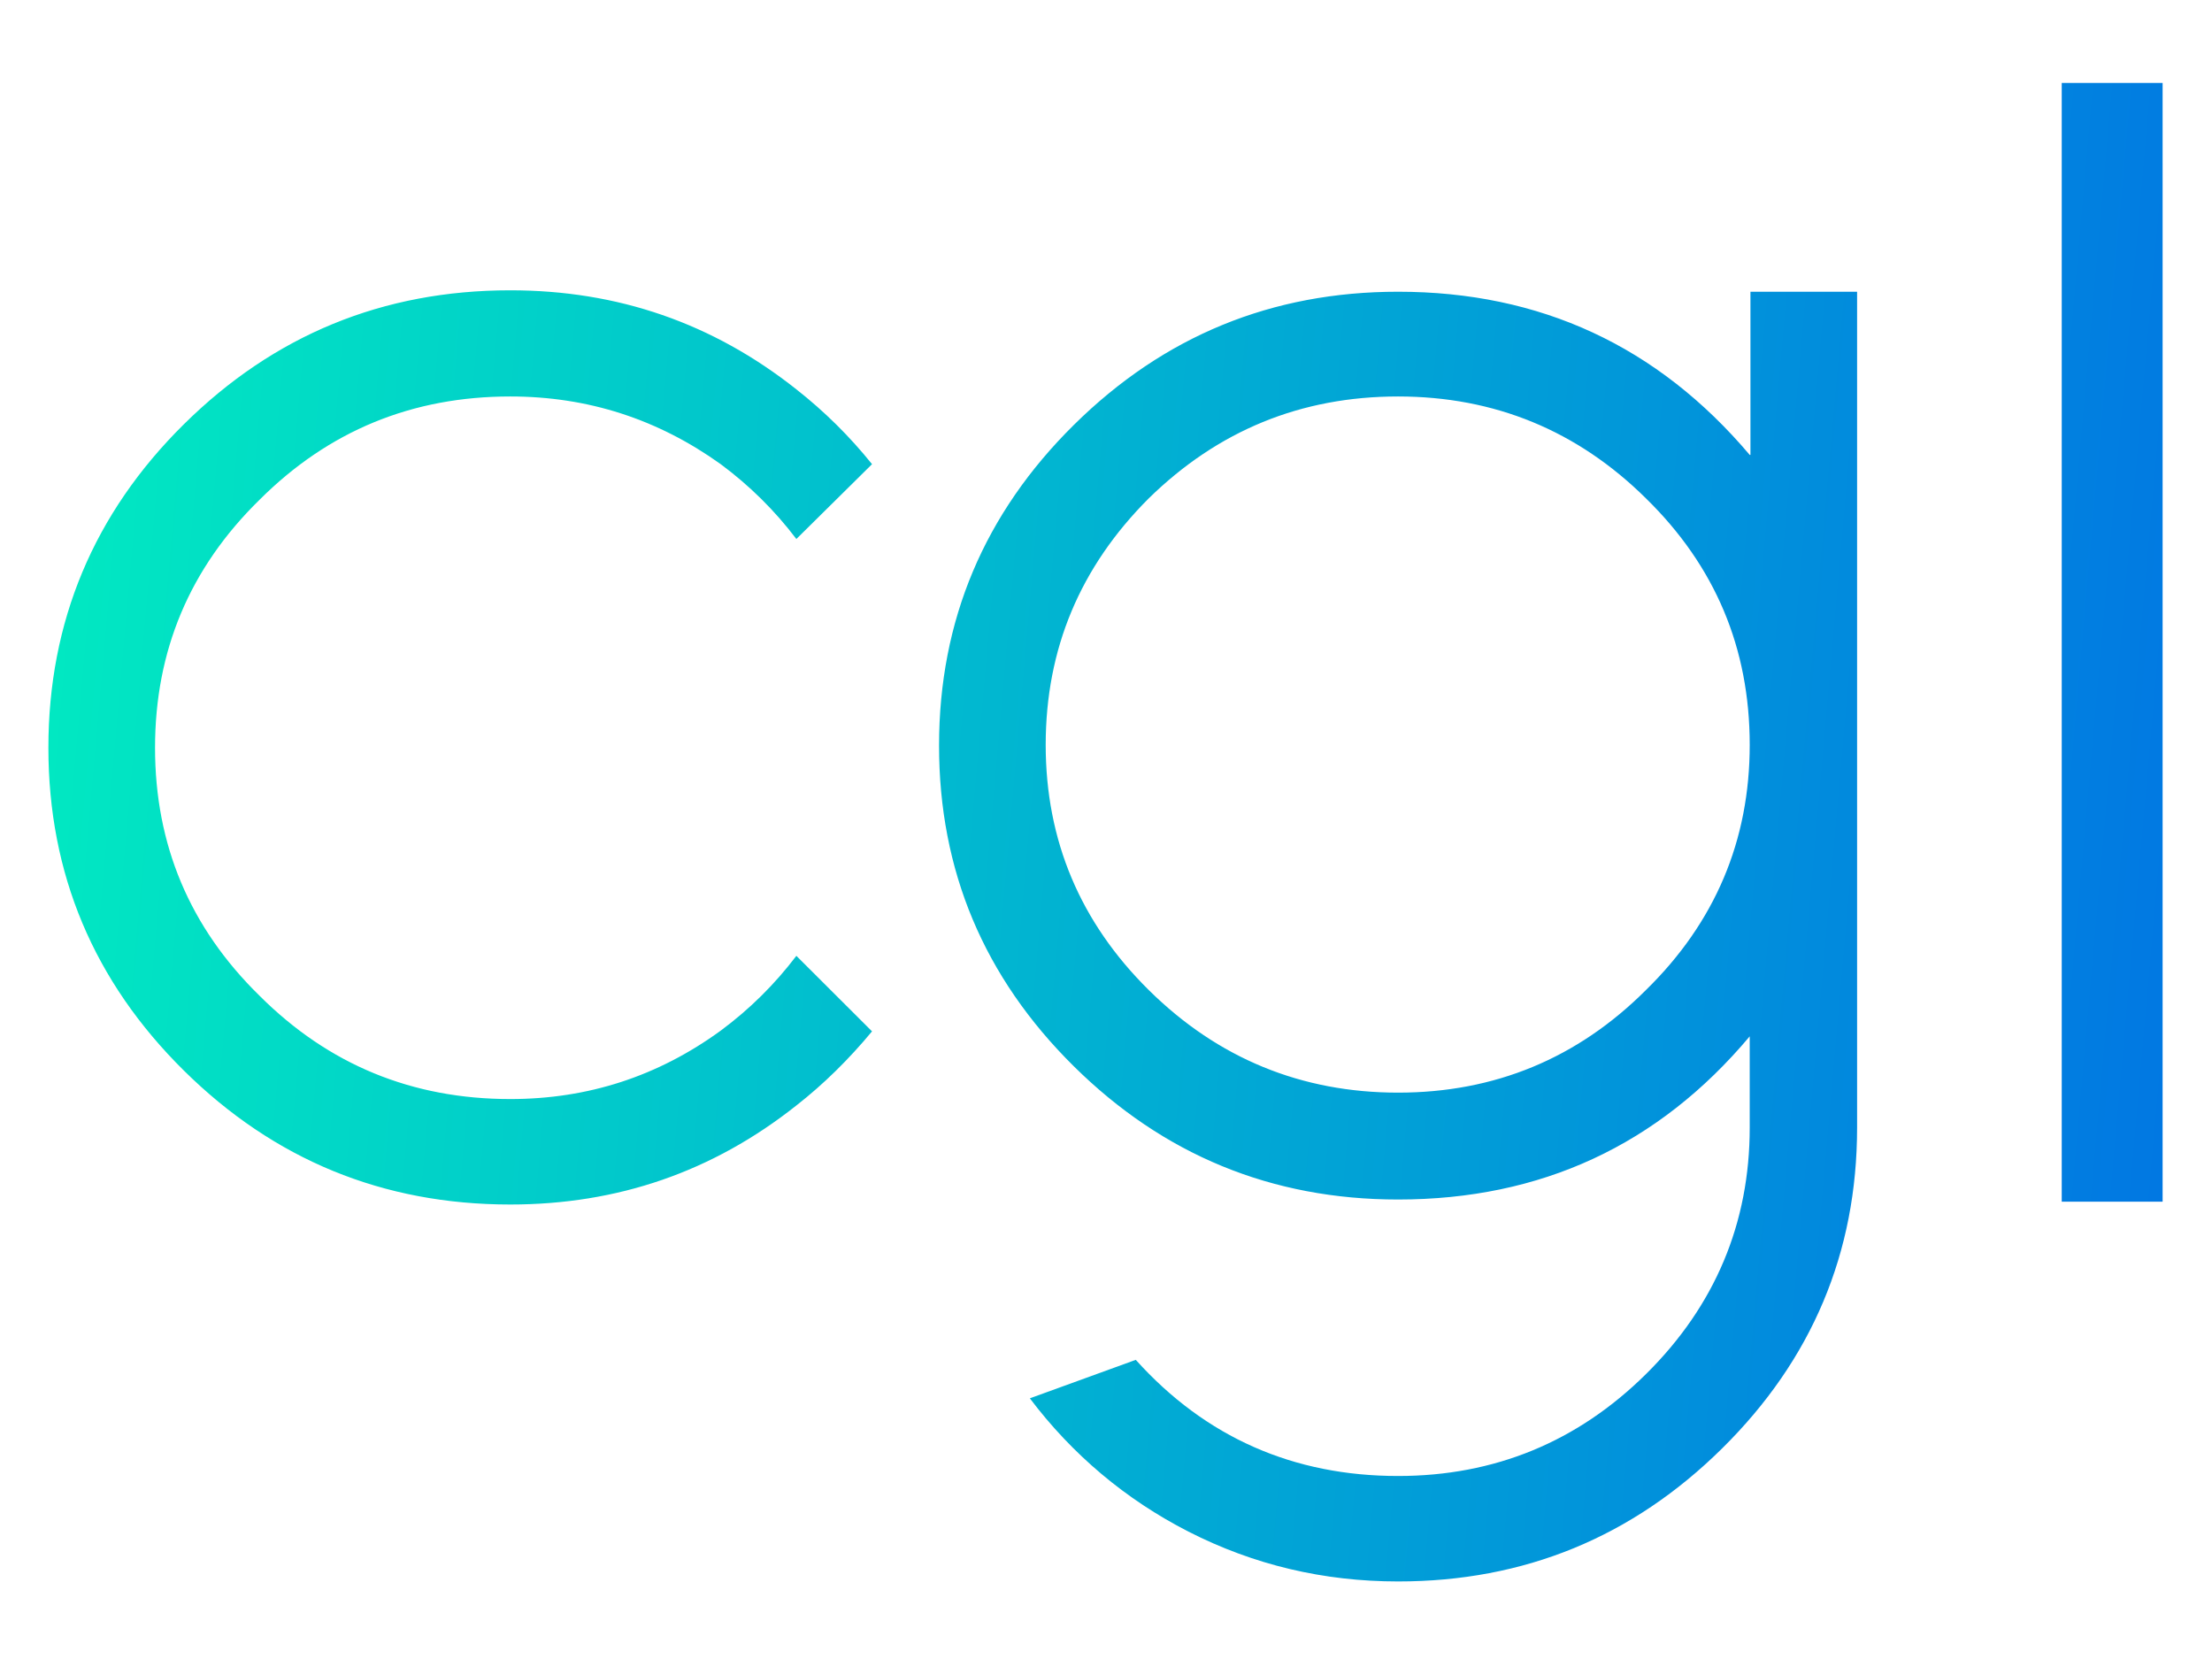 <svg width="320" height="240" viewBox="0 0 320 240" fill="none" xmlns="http://www.w3.org/2000/svg">
<path fill-rule="evenodd" clip-rule="evenodd" d="M298.262 173.839V12H312.856V173.839H298.262ZM202.252 42.203C222.789 42.203 239.781 50.037 253.124 65.809H253.229V42.203H268.657V163.118C268.657 181.261 262.089 196.723 249.163 209.505C236.132 222.39 220.495 228.781 202.252 228.781C191.515 228.781 181.403 226.41 171.917 221.566C162.848 216.927 155.133 210.433 148.983 202.289L164.307 196.723C174.419 207.959 187.137 213.525 202.252 213.525C216.221 213.525 228.21 208.577 238.113 198.785C248.121 188.889 253.124 176.931 253.124 163.118V149.924C239.885 165.695 222.893 173.529 202.252 173.529C183.905 173.529 168.268 167.035 155.342 154.253C142.311 141.368 135.848 125.906 135.848 107.866C135.848 89.724 142.415 74.261 155.342 61.479C168.373 48.594 184.009 42.203 202.252 42.203ZM202.252 158.067C216.221 158.067 228.21 153.119 238.113 143.223C248.121 133.431 253.124 121.576 253.124 107.763C253.124 93.744 248.121 81.889 238.113 72.097C228.21 62.304 216.221 57.356 202.252 57.356C188.179 57.356 176.191 62.304 166.183 72.097C156.28 81.993 151.276 93.847 151.276 107.763C151.276 121.576 156.28 133.431 166.183 143.223C176.191 153.119 188.283 158.067 202.252 158.067ZM73.822 57.356C85.08 57.356 95.192 60.655 104.261 67.149C108.431 70.242 112.08 73.849 115.207 77.973L126.153 67.149C122.921 63.129 119.273 59.521 115.207 56.325C103.115 46.739 89.354 41.997 73.822 41.997C55.37 41.997 39.629 48.491 26.598 61.377C13.568 74.262 7 89.93 7 108.176C7 126.421 13.568 141.987 26.598 154.872C39.629 167.757 55.37 174.251 73.822 174.251C89.354 174.251 103.115 169.509 115.207 159.923C119.168 156.83 122.817 153.223 126.153 149.202L115.207 138.276C112.08 142.399 108.431 146.007 104.261 149.099C95.192 155.696 85.08 158.995 73.822 158.995C59.644 158.995 47.552 154.047 37.544 144.048C27.432 134.152 22.428 122.195 22.428 108.176C22.428 94.156 27.432 82.199 37.544 72.303C47.552 62.304 59.644 57.356 73.822 57.356Z" fill="url(#paint0_linear)"/>
<defs>
<linearGradient id="paint0_linear" x1="7" y1="12" x2="329.465" y2="40.435" gradientUnits="userSpaceOnUse">
<stop stop-color="#01EBC1"/>
<stop offset="1" stop-color="#0176E3"/>
</linearGradient>
</defs>
</svg>
